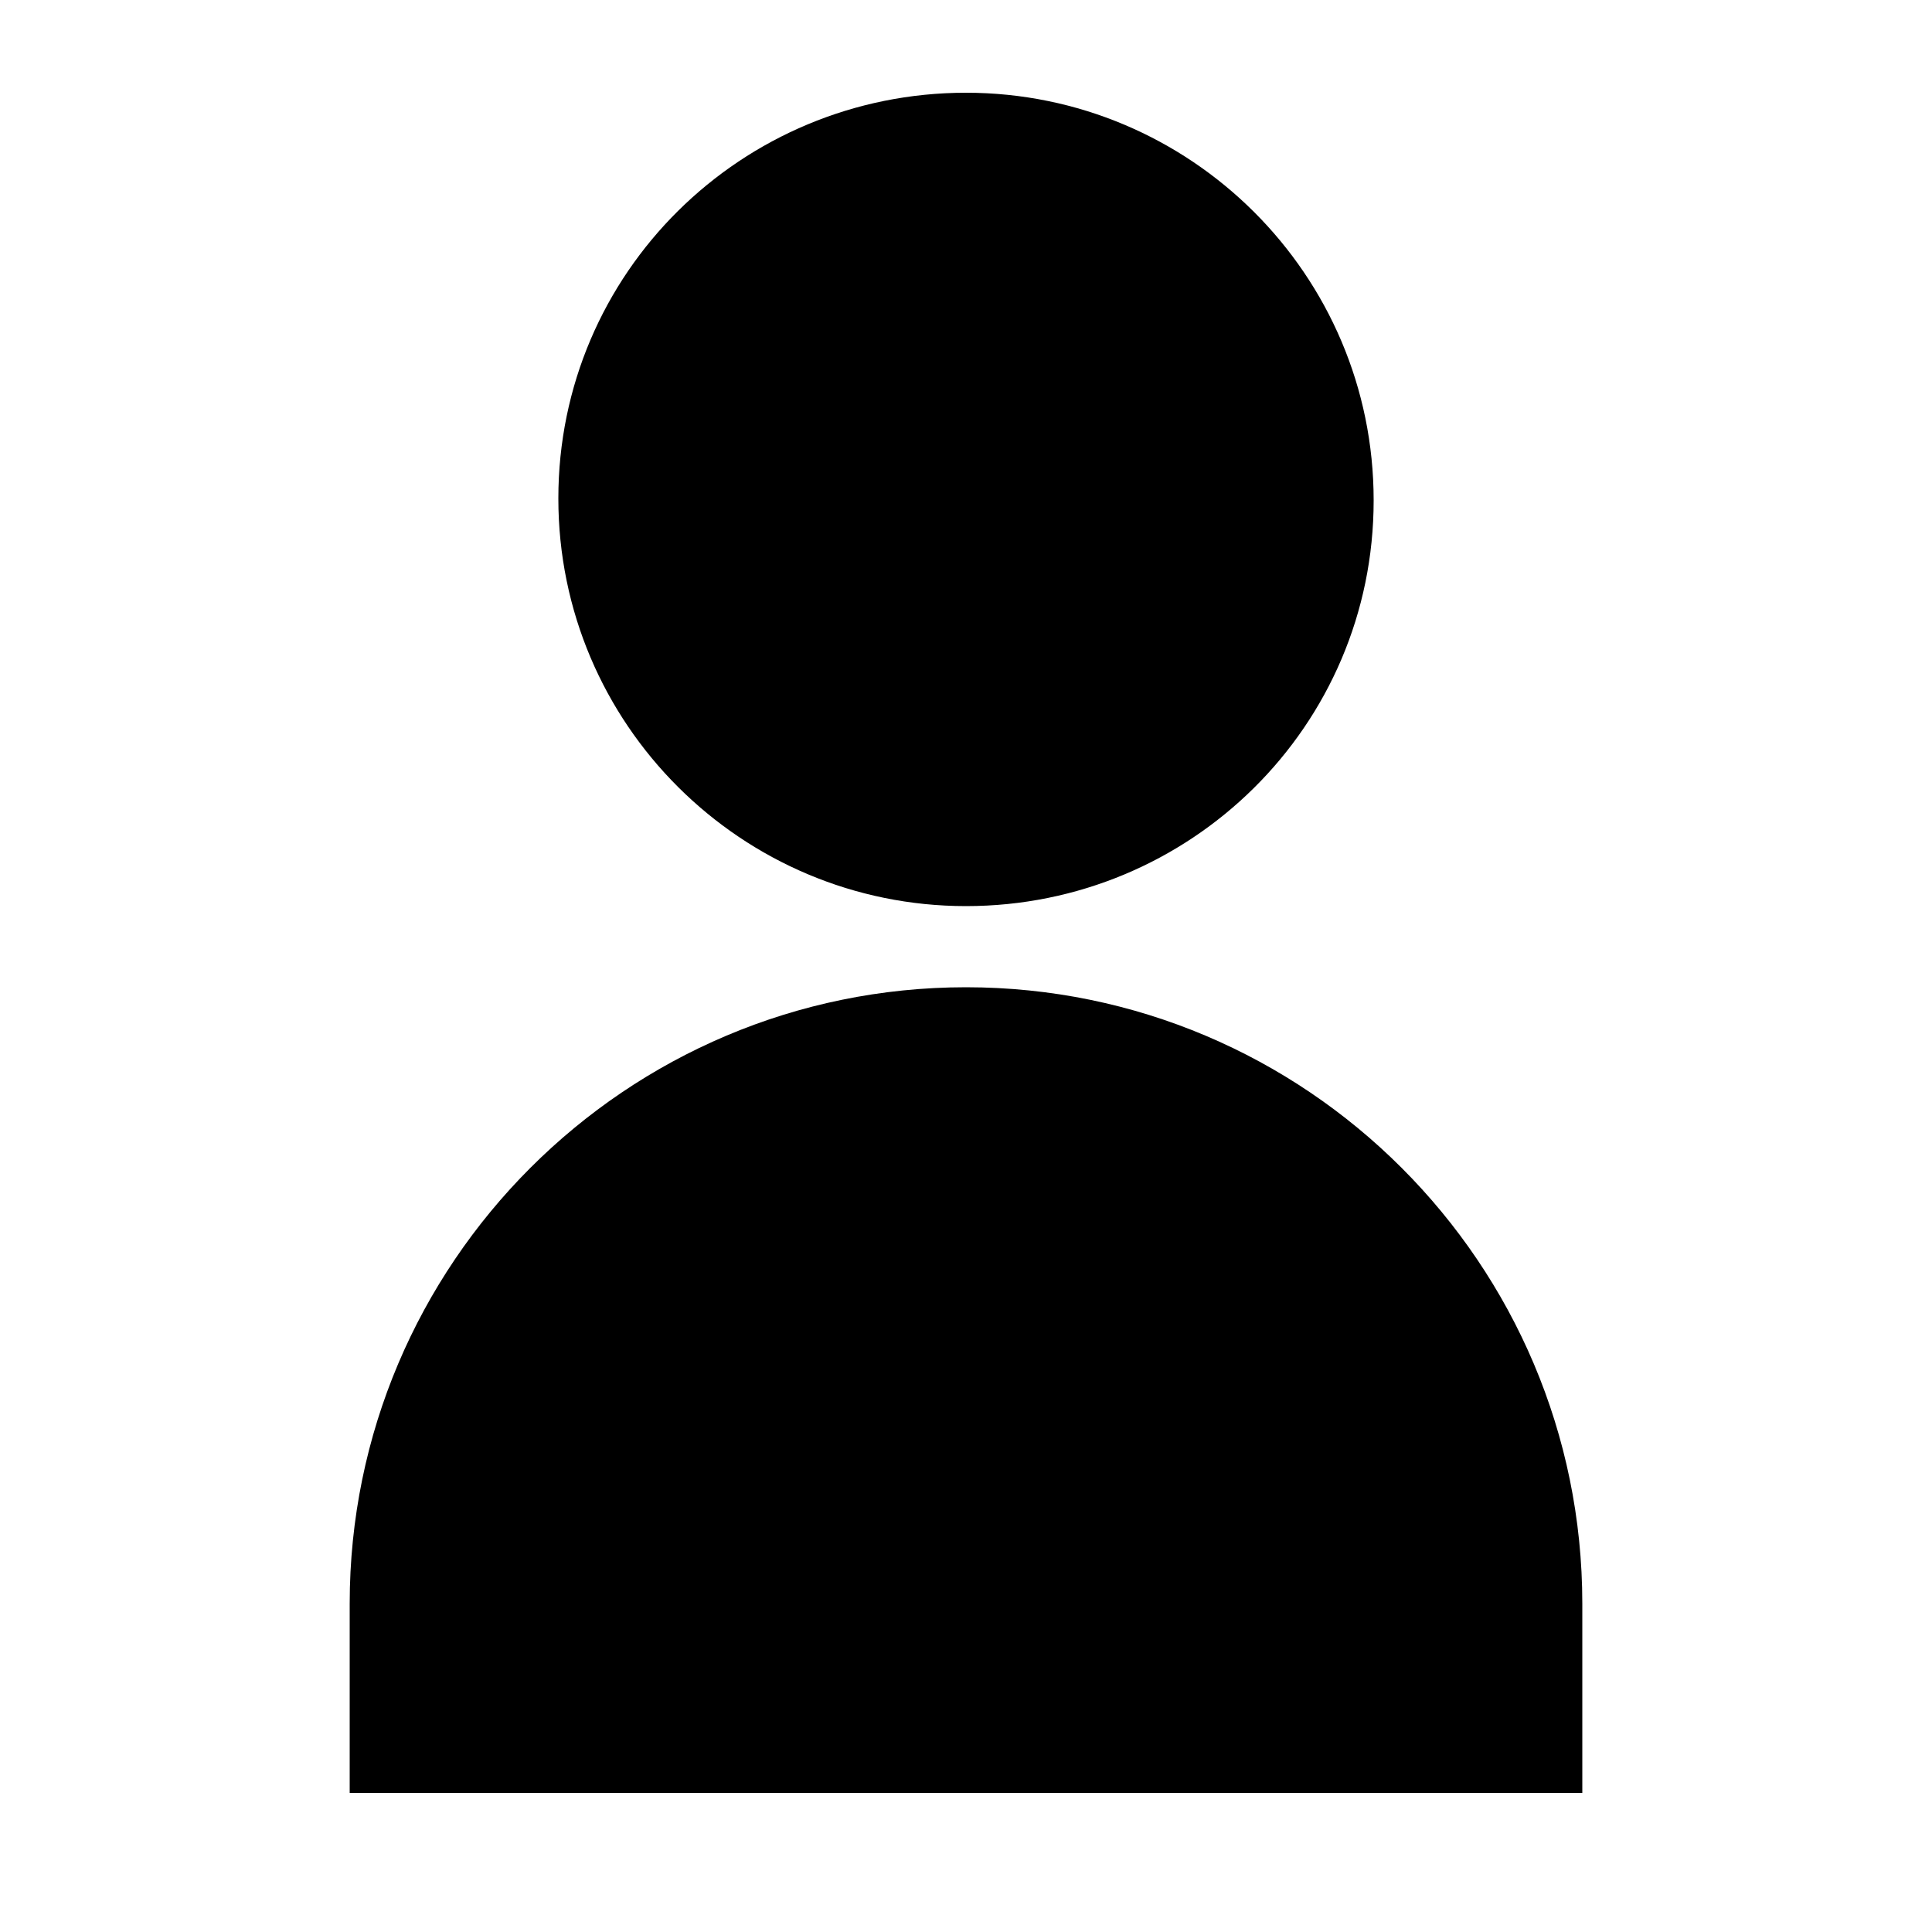 <?xml version="1.0" encoding="utf-8"?>
<!-- Generator: Adobe Illustrator 22.1.0, SVG Export Plug-In . SVG Version: 6.00 Build 0)  -->
<svg version="1.1" id="Layer_1" xmlns="http://www.w3.org/2000/svg" xmlns:xlink="http://www.w3.org/1999/xlink" x="0px" y="0px"
	 viewBox="0 0 100 100" style="enable-background:new 0 0 100 100;" xml:space="preserve">
<style type="text/css">
	.st0{fill:#000000;}
</style>
<g>
	<g>
		<path class="st0" d="M50,46.9c-11.6,0-21.1-9.4-21.1-21.1s9.5-21,21.1-21s21.1,9.4,21.1,21.1S61.6,46.9,50,46.9z"/>
	</g>
	<g>
		<g>
			<path class="st0" d="M81.9,92.8H18.1V83c0-17.6,14.3-31.9,31.9-31.9S81.9,65.4,81.9,83V92.8z"/>
		</g>
	</g>
</g>
</svg>
